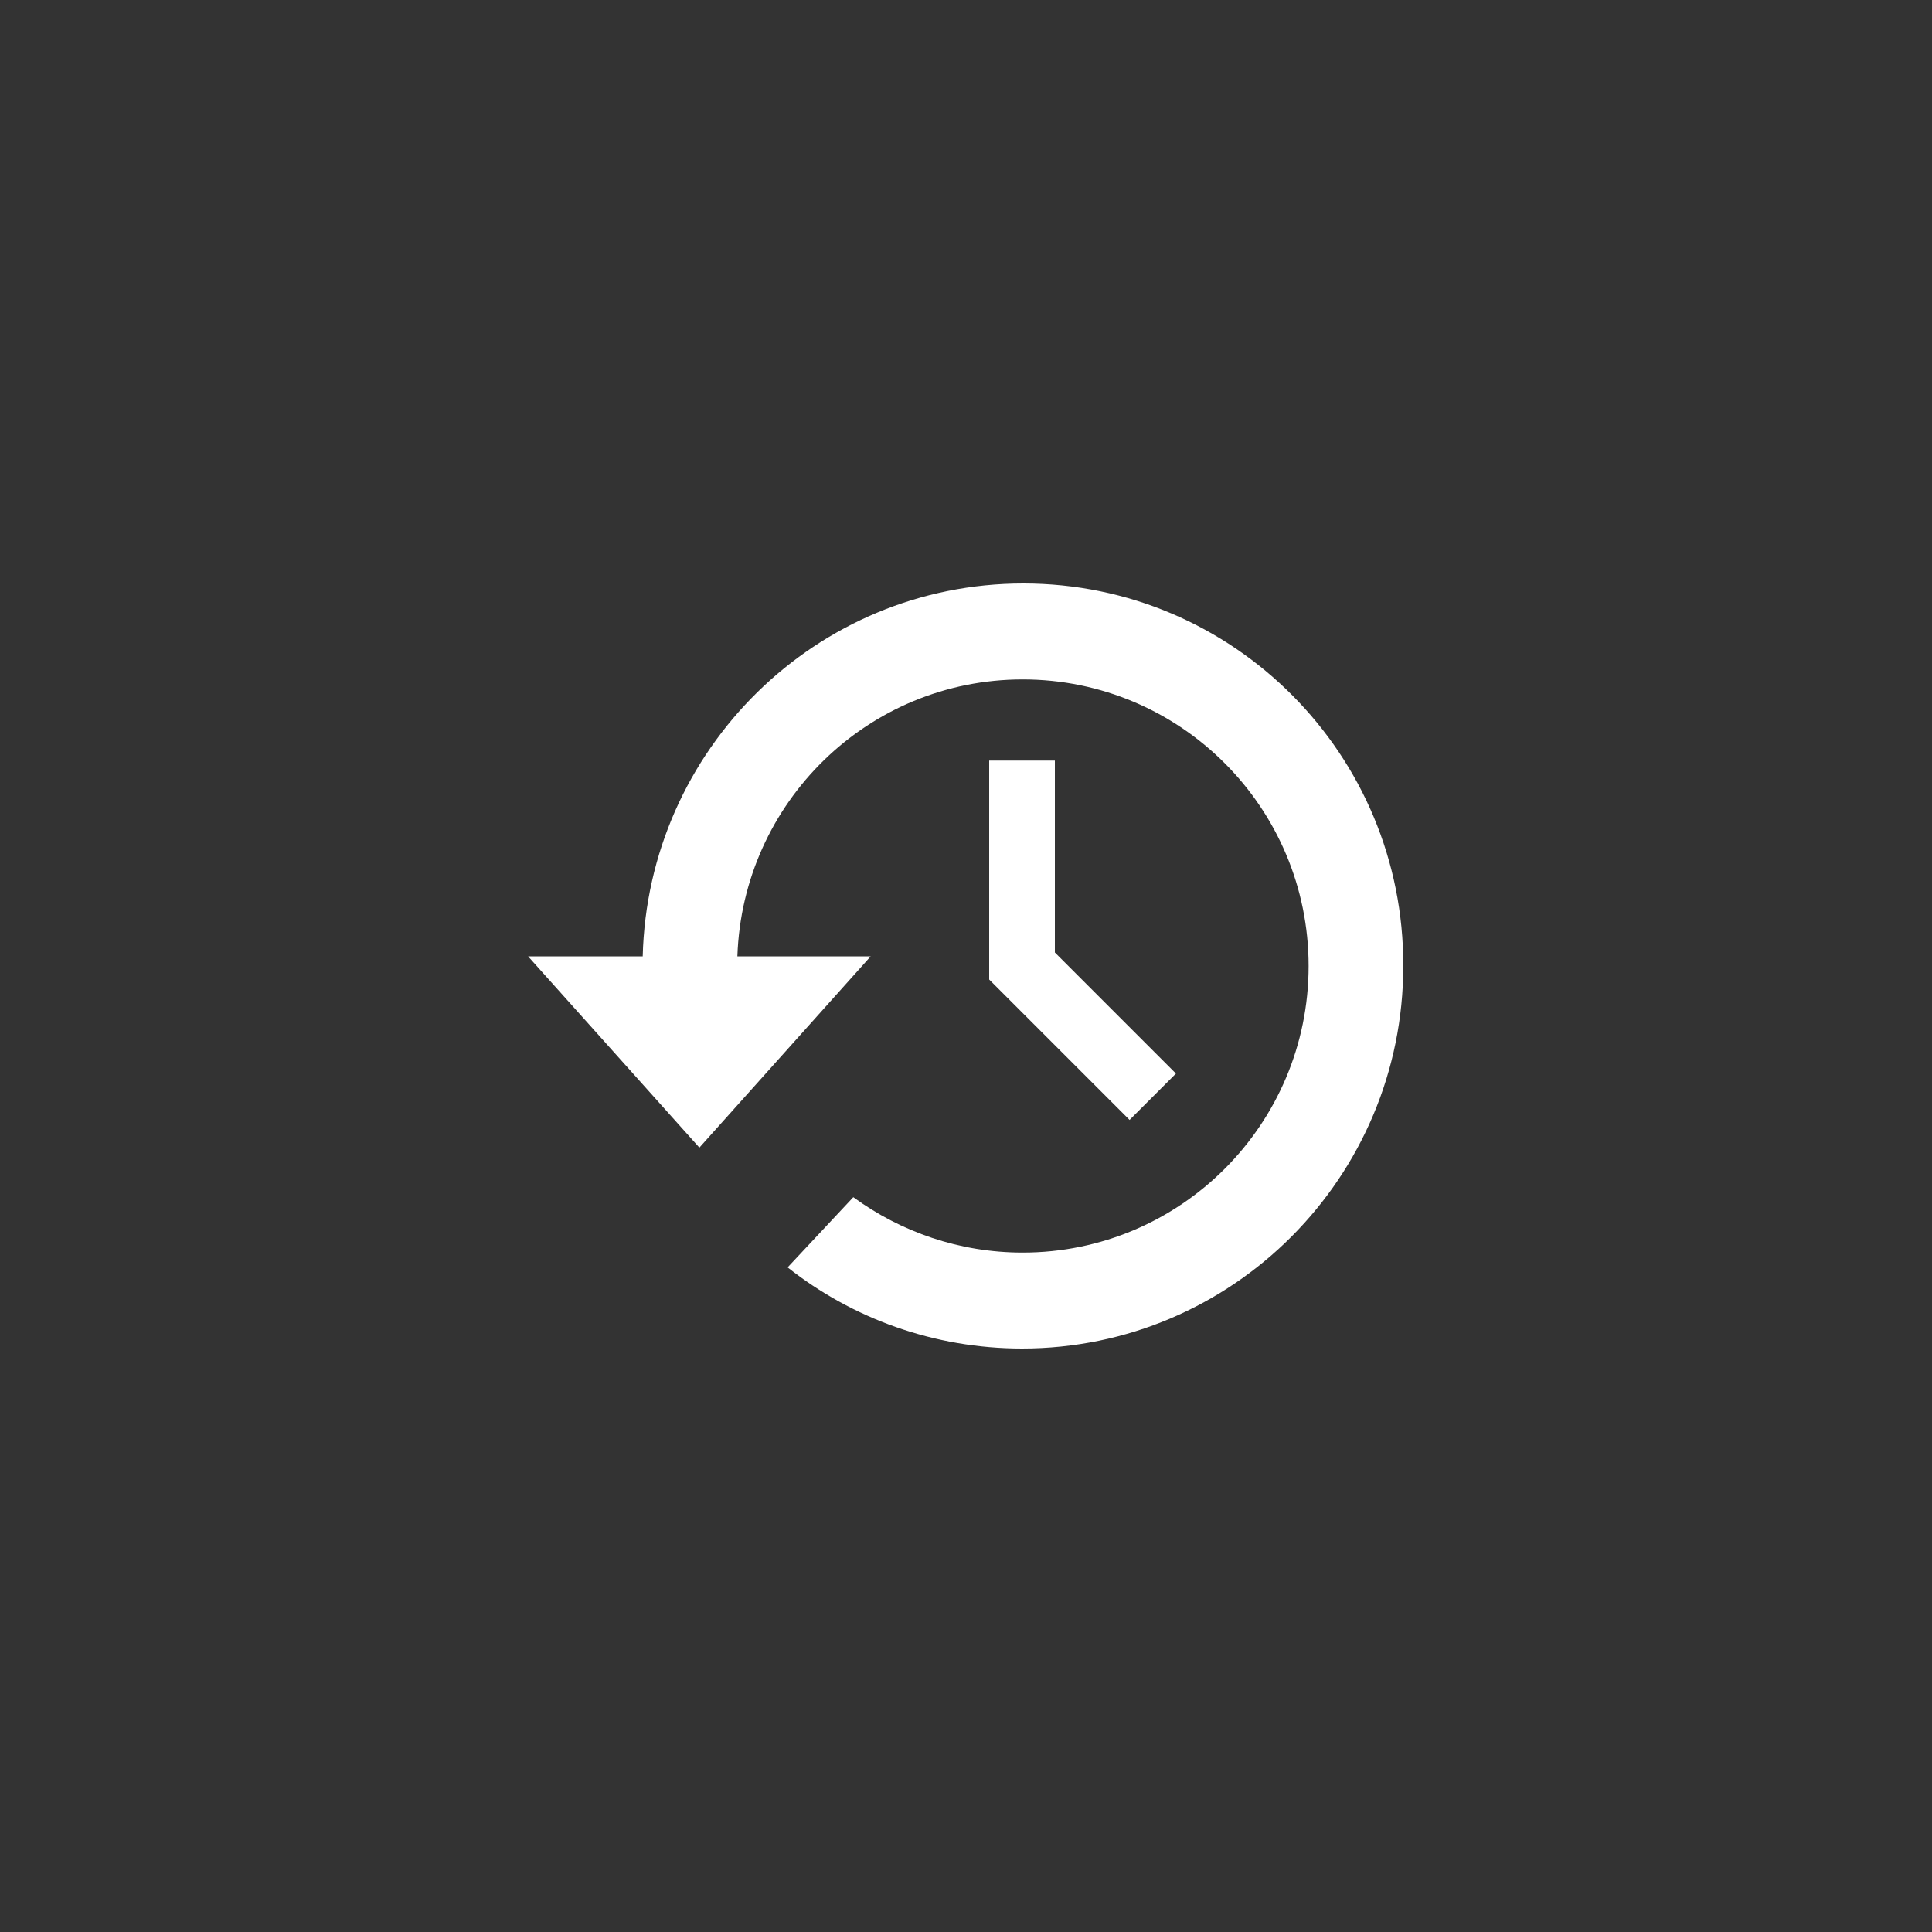 <?xml version="1.0" encoding="utf-8"?>
<!-- Generator: Adobe Illustrator 19.2.1, SVG Export Plug-In . SVG Version: 6.00 Build 0)  -->
<svg version="1.1" id="Layer_1" xmlns="http://www.w3.org/2000/svg" xmlns:xlink="http://www.w3.org/1999/xlink" x="0px" y="0px"
	 viewBox="0 0 300 300" enable-background="new 0 0 300 300" xml:space="preserve">
<rect x="0" y="0" width="300" height="300" fill="#333333" stroke="none"/>
<g>
	<path fill="#FFFFFF" d="M158.9,90.6c-32.2,0-58.3,25.8-59.1,57.9H82l26.6,29.7l26.6-29.7h-20.7c0.8-23.9,20.3-43,44.3-43
		c24.5,0,44.4,19.9,44.4,44.5s-19.9,44.5-44.4,44.5c-9.8,0-18.9-3.2-26.3-8.6l-10.2,10.9c10,7.9,22.7,12.6,36.4,12.6
		c32.7,0,59.2-26.6,59.2-59.4C218,117.2,191.6,90.6,158.9,90.6L158.9,90.6z M153.6,118.1v34l21.8,21.8l7.2-7.2l-18.8-18.8v-29.8
		H153.6z M153.6,118.1"/>
</g>
</svg>
